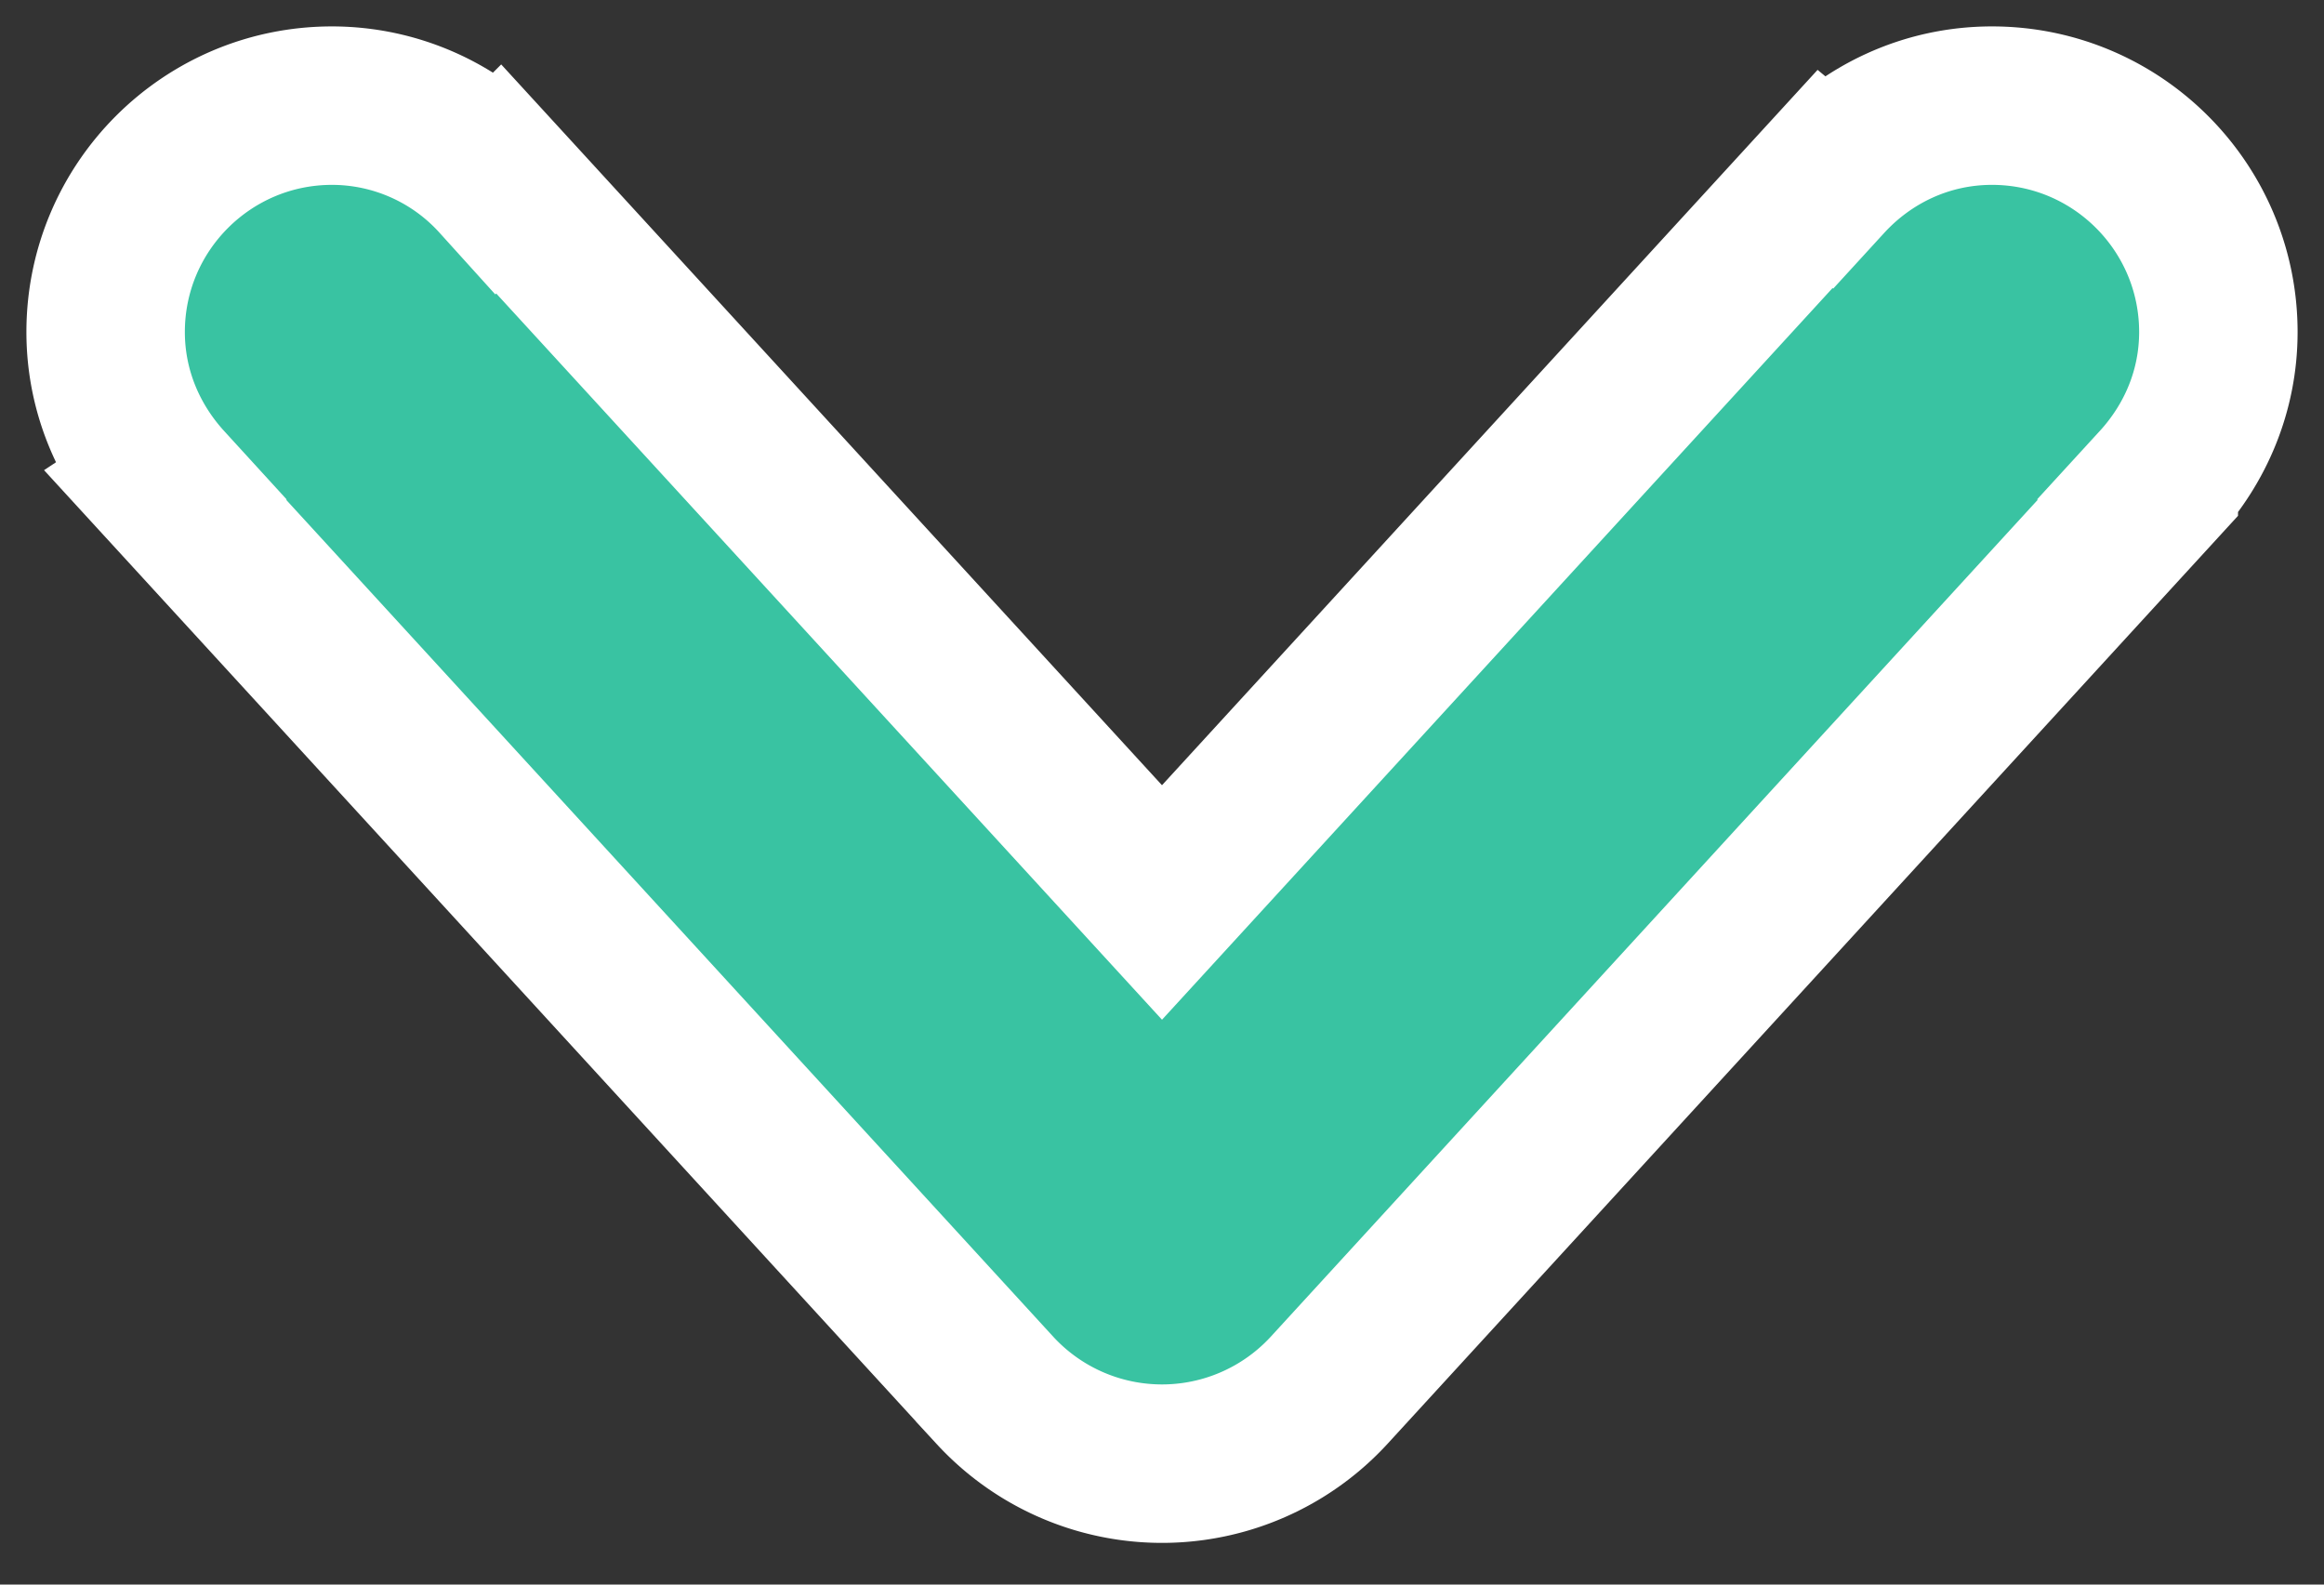 <svg width="22" height="15" viewBox="0 0 22 15" xmlns="http://www.w3.org/2000/svg"><rect x="0" y="0" width="22" height="15" fill="#333333" stroke="none"/><path d="M20.436 4.591l-.006-.004c.351-.383.57-.885.57-1.444C21 1.96 20.04 1 18.857 1c-.626 0-1.183.272-1.574.699l-.006-.005L11 8.543 4.721 1.694l-.005.005A2.122 2.122 0 0 0 3.143 1C1.96 1 1 1.96 1 3.143c0 .558.219 1.061.569 1.444l-.006.004 7.857 8.572a2.149 2.149 0 0 0 3.16 0l7.856-8.572z" fill="#39C3A2" stroke="#FFF" stroke-width="1.5" fill-rule="evenodd"/></svg>